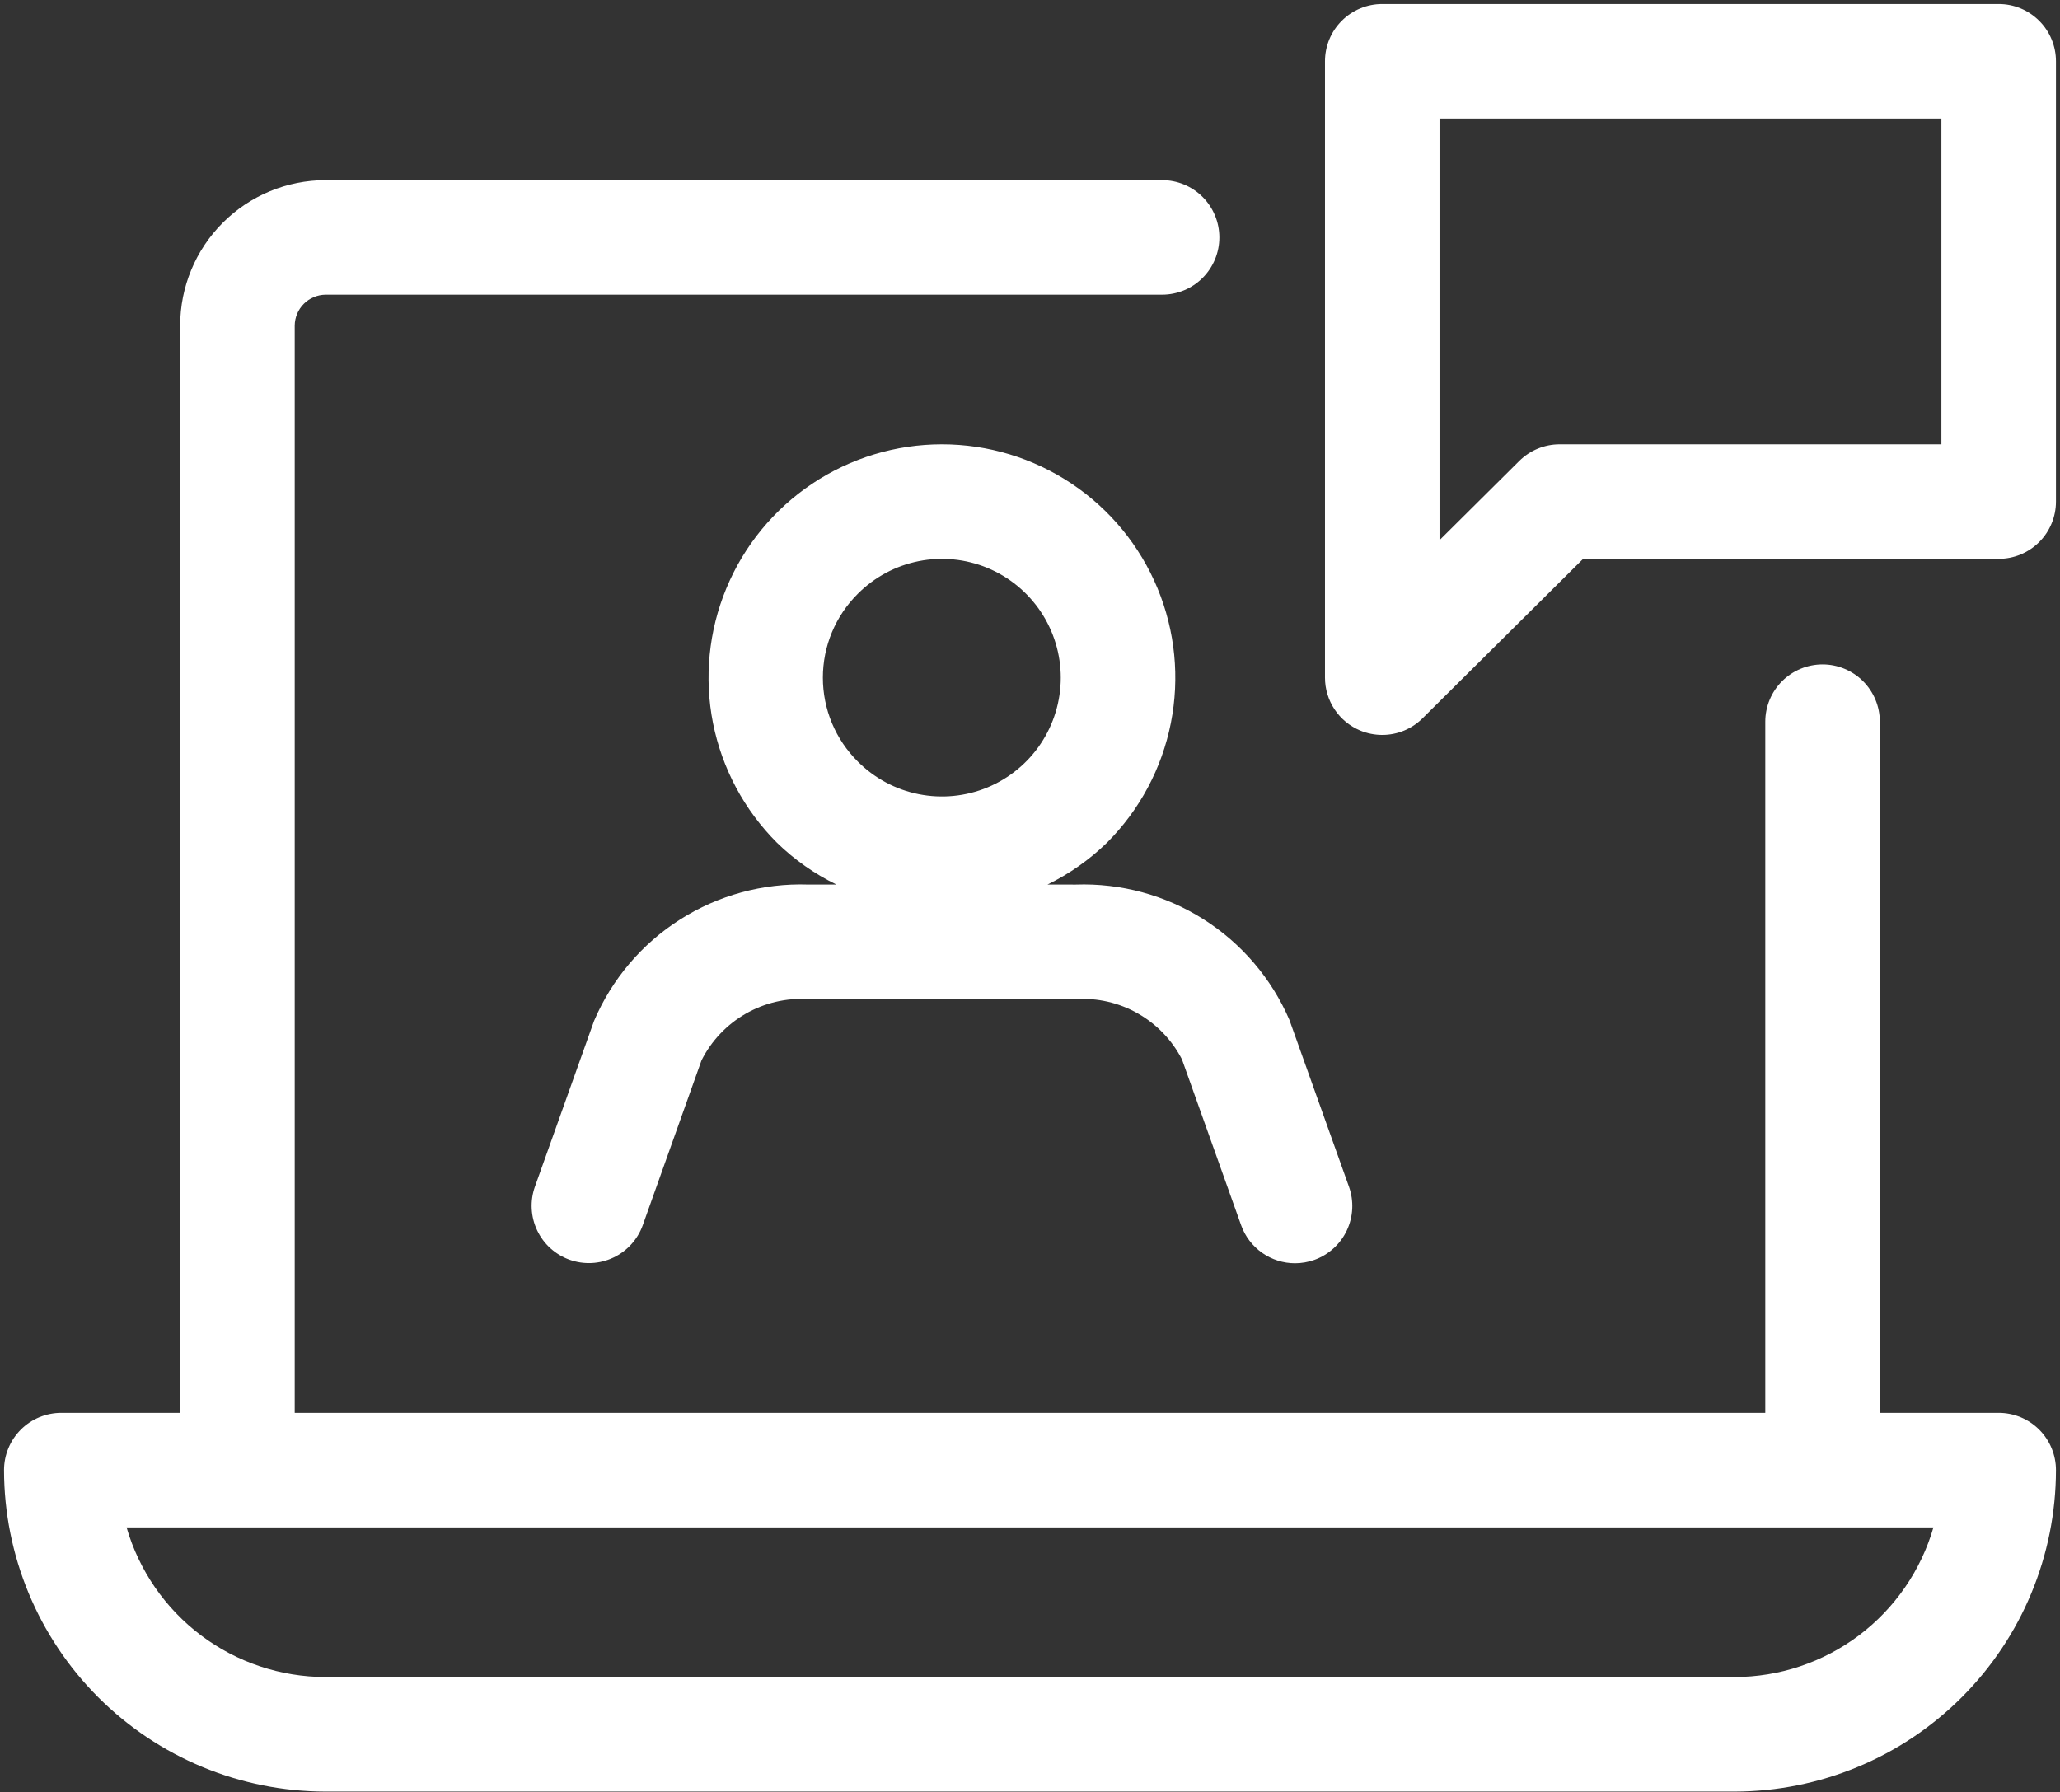 <svg width="77" height="67" viewBox="0 0 77 67" fill="none" xmlns="http://www.w3.org/2000/svg">
<rect x="0" y="0" width="77" height="67" fill="#333333" stroke="none"/>
<path d="M39.153 33.067C39.973 32.667 40.723 32.139 41.377 31.502C42.597 30.282 43.428 28.727 43.764 27.035C44.101 25.343 43.928 23.589 43.268 21.995C42.608 20.401 41.49 19.038 40.055 18.08C38.62 17.121 36.934 16.609 35.208 16.609C33.483 16.609 31.796 17.121 30.362 18.08C28.927 19.038 27.809 20.401 27.149 21.995C26.488 23.589 26.316 25.343 26.652 27.035C26.989 28.727 27.82 30.282 29.04 31.502C29.693 32.138 30.444 32.667 31.264 33.067H30.207C28.515 33.011 26.845 33.467 25.417 34.376C23.989 35.285 22.87 36.605 22.206 38.162L19.994 44.363C19.805 44.897 19.836 45.484 20.079 45.996C20.322 46.508 20.758 46.902 21.292 47.093C21.825 47.283 22.412 47.255 22.925 47.013C23.437 46.771 23.833 46.336 24.025 45.803L26.221 39.641C26.588 38.911 27.161 38.305 27.87 37.897C28.578 37.49 29.391 37.299 30.206 37.349H40.21C41.019 37.298 41.826 37.484 42.531 37.885C43.236 38.285 43.809 38.882 44.18 39.602L46.392 45.803C46.54 46.219 46.814 46.578 47.175 46.833C47.535 47.087 47.966 47.224 48.407 47.224C48.653 47.223 48.896 47.181 49.127 47.099C49.661 46.907 50.098 46.512 50.341 45.999C50.584 45.486 50.613 44.898 50.423 44.363L48.195 38.124C47.527 36.576 46.408 35.265 44.983 34.363C43.559 33.461 41.895 33.009 40.21 33.068L39.153 33.067ZM32.068 22.193C32.689 21.572 33.48 21.149 34.342 20.977C35.203 20.806 36.096 20.894 36.908 21.23C37.719 21.566 38.413 22.135 38.901 22.866C39.389 23.596 39.65 24.455 39.65 25.333C39.65 26.212 39.389 27.07 38.901 27.801C38.413 28.531 37.719 29.101 36.908 29.437C36.096 29.773 35.203 29.861 34.342 29.689C33.48 29.518 32.689 29.095 32.068 28.474C31.653 28.063 31.323 27.574 31.098 27.035C30.873 26.496 30.758 25.917 30.758 25.333C30.758 24.749 30.873 24.171 31.098 23.632C31.323 23.093 31.653 22.604 32.068 22.193V22.193ZM74.708 52.817H70.266V26.979C70.266 26.411 70.04 25.867 69.639 25.465C69.237 25.064 68.693 24.838 68.125 24.838C67.557 24.838 67.013 25.064 66.611 25.465C66.21 25.867 65.984 26.411 65.984 26.979V52.817H11.016V12.167C11.02 11.863 11.142 11.572 11.357 11.357C11.572 11.142 11.863 11.02 12.167 11.016H43.438C44.005 11.016 44.55 10.79 44.951 10.389C45.353 9.987 45.578 9.443 45.578 8.875C45.578 8.307 45.353 7.763 44.951 7.361C44.55 6.96 44.005 6.734 43.438 6.734H12.167C10.726 6.736 9.345 7.308 8.327 8.327C7.308 9.345 6.736 10.726 6.734 12.167V52.817H2.292C2.01 52.817 1.732 52.873 1.472 52.98C1.212 53.088 0.976 53.245 0.778 53.444C0.579 53.643 0.421 53.879 0.314 54.139C0.206 54.399 0.151 54.677 0.151 54.958C0.155 58.144 1.422 61.198 3.674 63.451C5.927 65.703 8.981 66.97 12.167 66.974H64.833C68.019 66.97 71.073 65.703 73.326 63.451C75.578 61.198 76.845 58.144 76.849 54.958C76.849 54.677 76.794 54.399 76.686 54.139C76.579 53.879 76.421 53.643 76.222 53.444C76.023 53.245 75.787 53.088 75.528 52.98C75.268 52.873 74.99 52.817 74.708 52.817V52.817ZM64.833 62.692H12.167C10.489 62.69 8.857 62.144 7.516 61.136C6.176 60.127 5.198 58.711 4.731 57.099H72.269C71.802 58.711 70.824 60.127 69.484 61.136C68.143 62.144 66.511 62.69 64.833 62.692V62.692ZM74.708 0.151H51.667C51.385 0.151 51.107 0.206 50.847 0.314C50.587 0.421 50.351 0.579 50.153 0.778C49.954 0.976 49.796 1.212 49.688 1.472C49.581 1.732 49.526 2.01 49.526 2.292V25.333C49.526 25.756 49.651 26.169 49.886 26.521C50.12 26.873 50.454 27.147 50.844 27.31C51.105 27.418 51.384 27.474 51.667 27.474C52.232 27.474 52.774 27.25 53.174 26.851L59.176 20.891H74.708C74.99 20.891 75.268 20.836 75.528 20.728C75.787 20.62 76.023 20.463 76.222 20.264C76.421 20.065 76.579 19.829 76.686 19.569C76.794 19.31 76.849 19.031 76.849 18.75V2.292C76.849 2.01 76.794 1.732 76.686 1.472C76.579 1.212 76.421 0.976 76.222 0.778C76.023 0.579 75.787 0.421 75.528 0.314C75.268 0.206 74.99 0.151 74.708 0.151V0.151ZM72.567 16.609H58.295C57.73 16.61 57.188 16.834 56.787 17.233L53.807 20.193V4.432H72.567L72.567 16.609Z" fill="white"/>
</svg>
